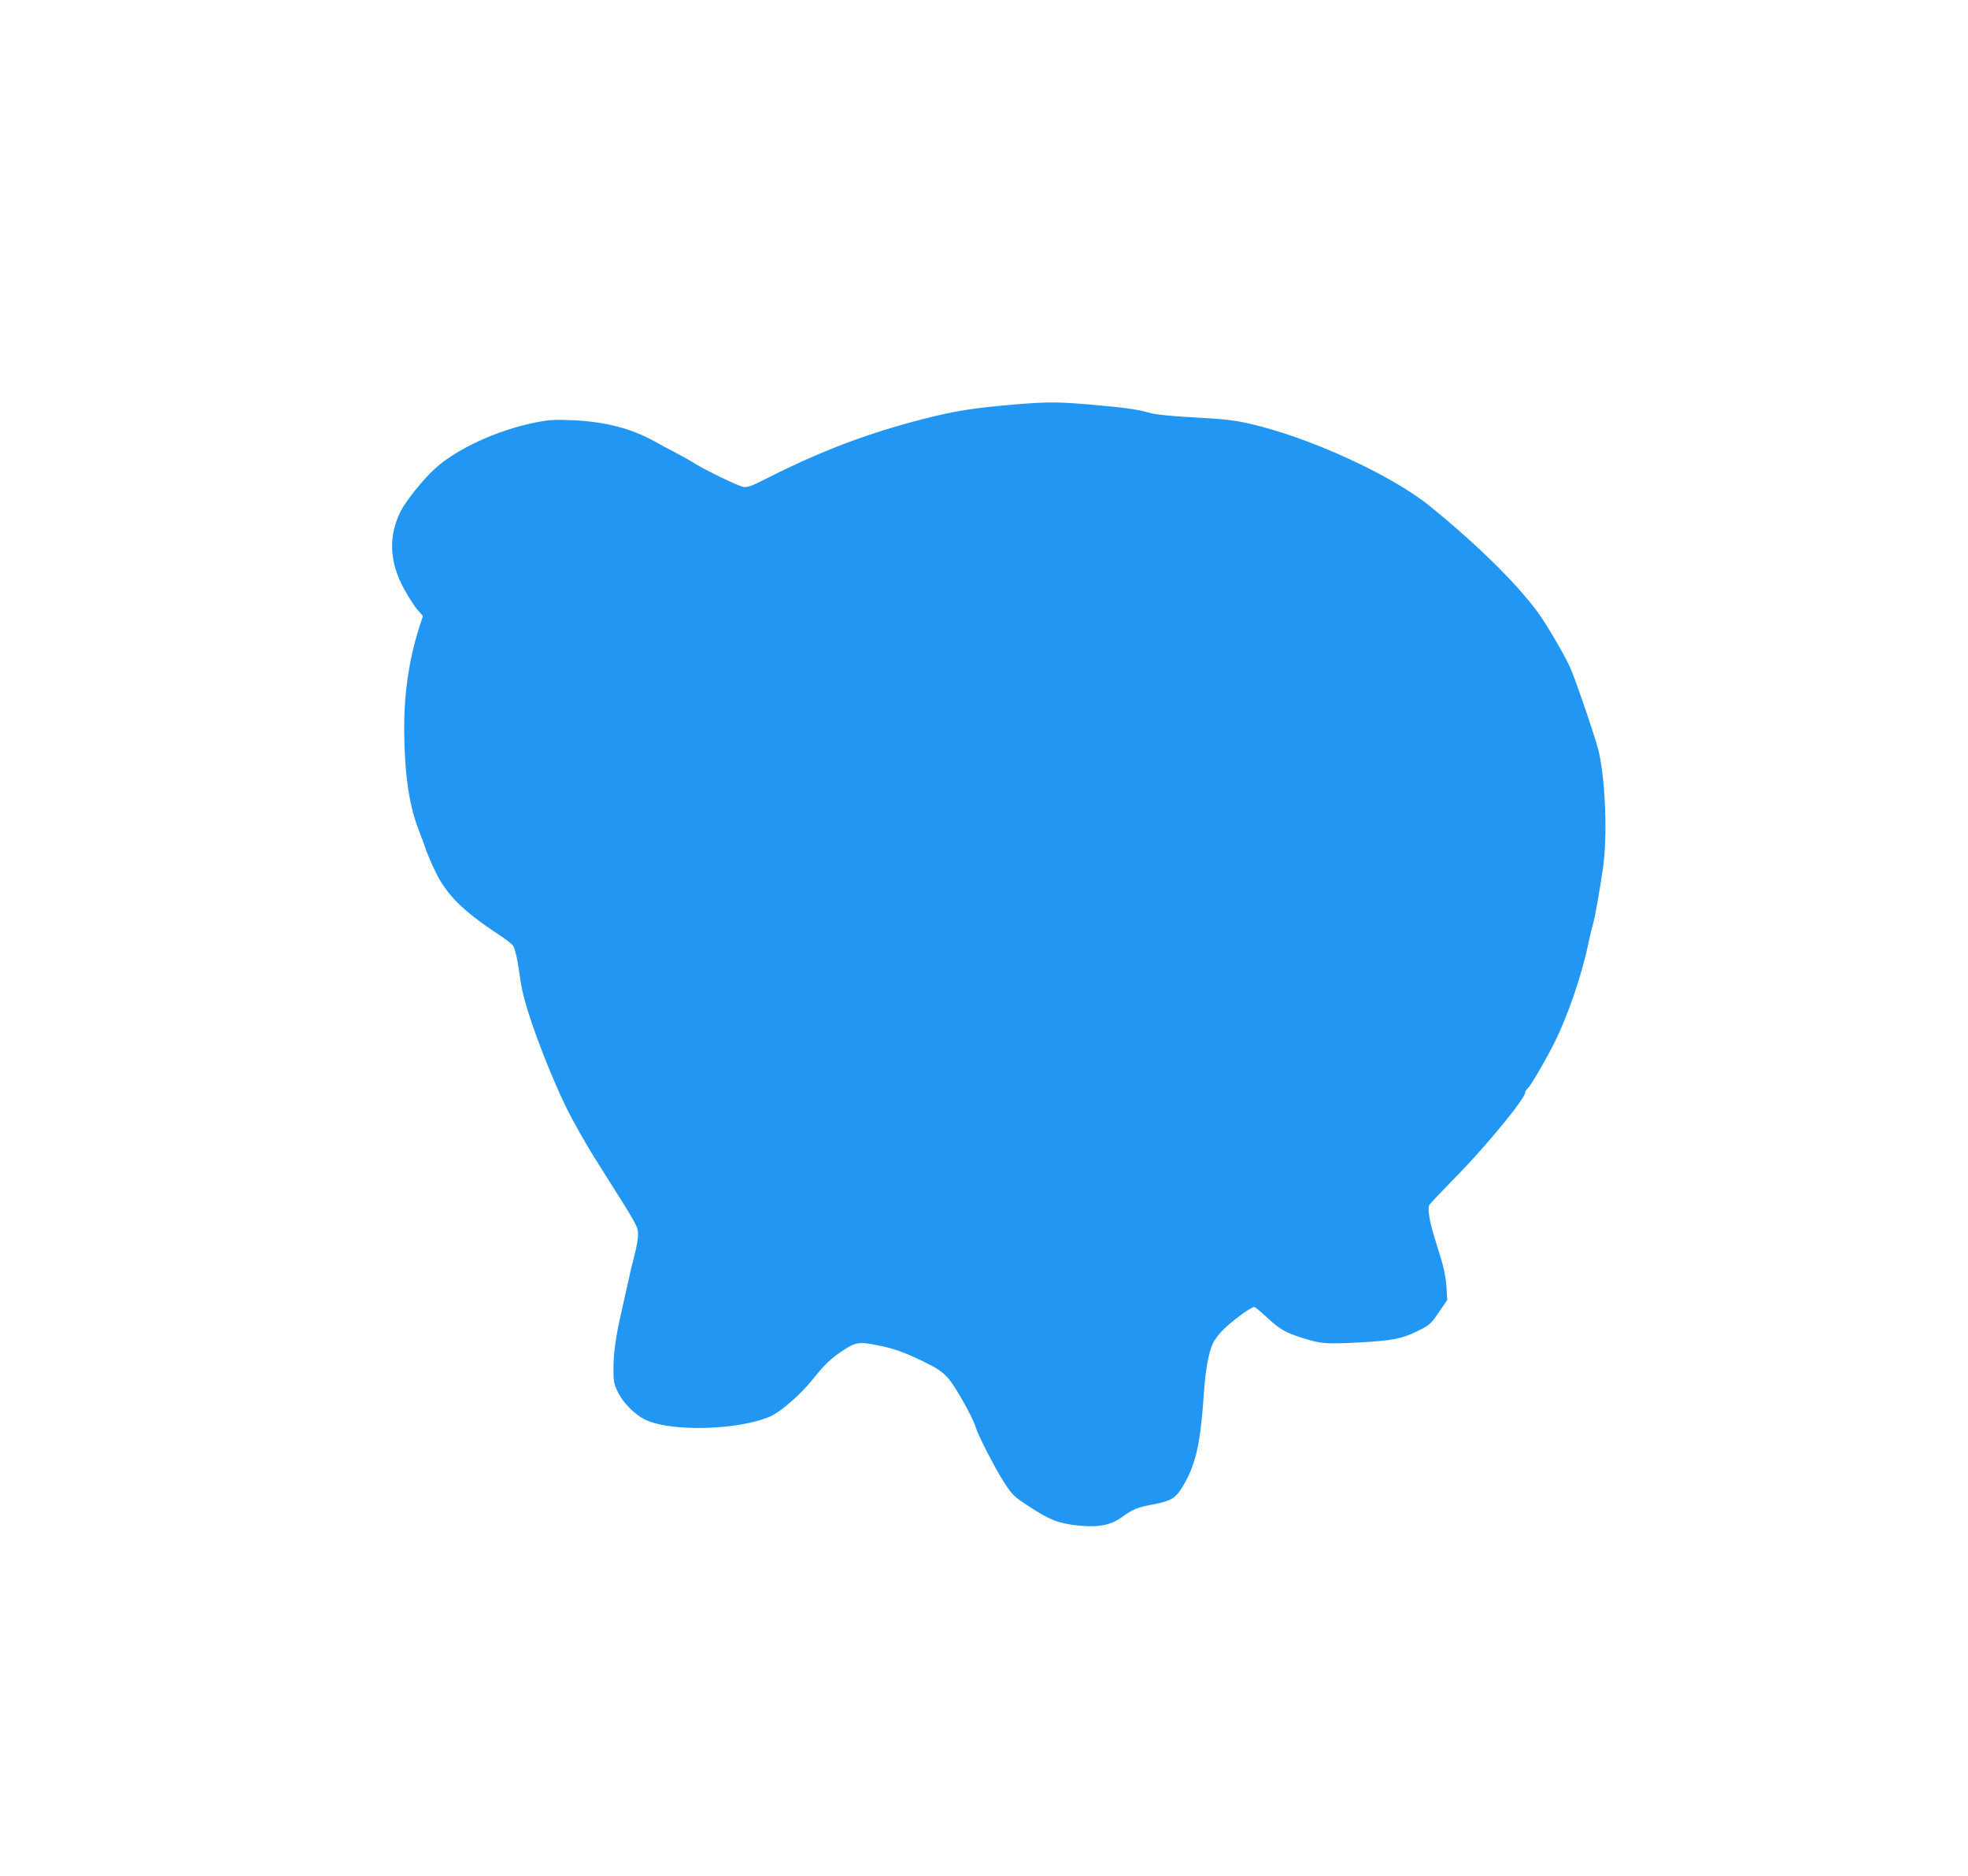 <?xml version="1.0" standalone="no"?>
<!DOCTYPE svg PUBLIC "-//W3C//DTD SVG 20010904//EN"
 "http://www.w3.org/TR/2001/REC-SVG-20010904/DTD/svg10.dtd">
<svg version="1.0" xmlns="http://www.w3.org/2000/svg"
 width="1280pt" height="1220pt" viewBox="0 0 1280 1220"
 preserveAspectRatio="xMidYMid meet">
<g transform="translate(0,1220) scale(0.1,-0.1)"
fill="#2196f3" stroke="none">
<path d="M6605 9570 c-272 -23 -393 -42 -600 -95 -366 -94 -669 -209 -1029
-392 -87 -44 -115 -54 -141 -50 -34 6 -243 107 -317 153 -23 15 -78 46 -122
69 -45 23 -106 56 -136 73 -155 86 -322 129 -535 139 -122 5 -155 3 -249 -16
-248 -51 -511 -173 -649 -301 -77 -70 -186 -207 -220 -273 -83 -164 -75 -334
23 -511 30 -54 69 -114 87 -134 18 -20 33 -37 33 -39 0 -1 -6 -22 -14 -45 -73
-217 -109 -451 -107 -703 2 -277 32 -484 94 -642 19 -49 40 -106 47 -128 7
-22 34 -86 61 -142 72 -151 183 -261 414 -412 43 -28 85 -61 93 -73 8 -11 21
-60 29 -107 7 -47 18 -113 23 -146 24 -151 157 -514 289 -790 45 -92 133 -249
210 -370 262 -414 261 -411 261 -467 0 -24 -10 -79 -21 -123 -12 -44 -32 -127
-44 -185 -13 -58 -33 -148 -45 -200 -35 -154 -50 -259 -50 -361 0 -87 3 -101
31 -157 32 -65 106 -140 171 -173 163 -83 612 -72 820 20 70 32 199 145 279
246 73 92 117 134 204 190 66 43 95 48 185 31 120 -22 187 -44 316 -106 102
-50 129 -67 172 -115 46 -52 159 -253 177 -315 16 -54 127 -270 184 -358 57
-88 66 -96 168 -162 133 -87 191 -109 320 -122 127 -13 209 3 281 56 71 51
101 63 198 81 130 25 154 41 210 141 74 132 103 268 124 580 10 153 30 264 59
328 10 23 44 67 77 98 59 56 172 138 192 138 5 0 43 -31 83 -69 83 -77 120
-98 234 -134 118 -37 151 -39 365 -28 220 12 283 25 390 79 68 34 79 44 128
117 l55 80 -5 85 c-3 51 -16 121 -33 175 -15 50 -38 124 -51 167 -28 92 -39
170 -28 191 5 9 83 91 174 184 196 199 450 509 450 548 0 7 7 18 15 25 18 15
103 158 163 275 92 177 187 451 232 665 11 52 24 109 30 125 12 41 45 224 66
370 29 203 17 553 -26 750 -15 73 -157 490 -191 561 -38 82 -151 275 -203 346
-135 187 -396 444 -702 693 -251 205 -790 452 -1179 540 -95 22 -168 30 -355
40 -151 8 -255 19 -290 29 -75 22 -148 33 -335 50 -255 23 -317 24 -540 6z"/>
</g>
</svg>
